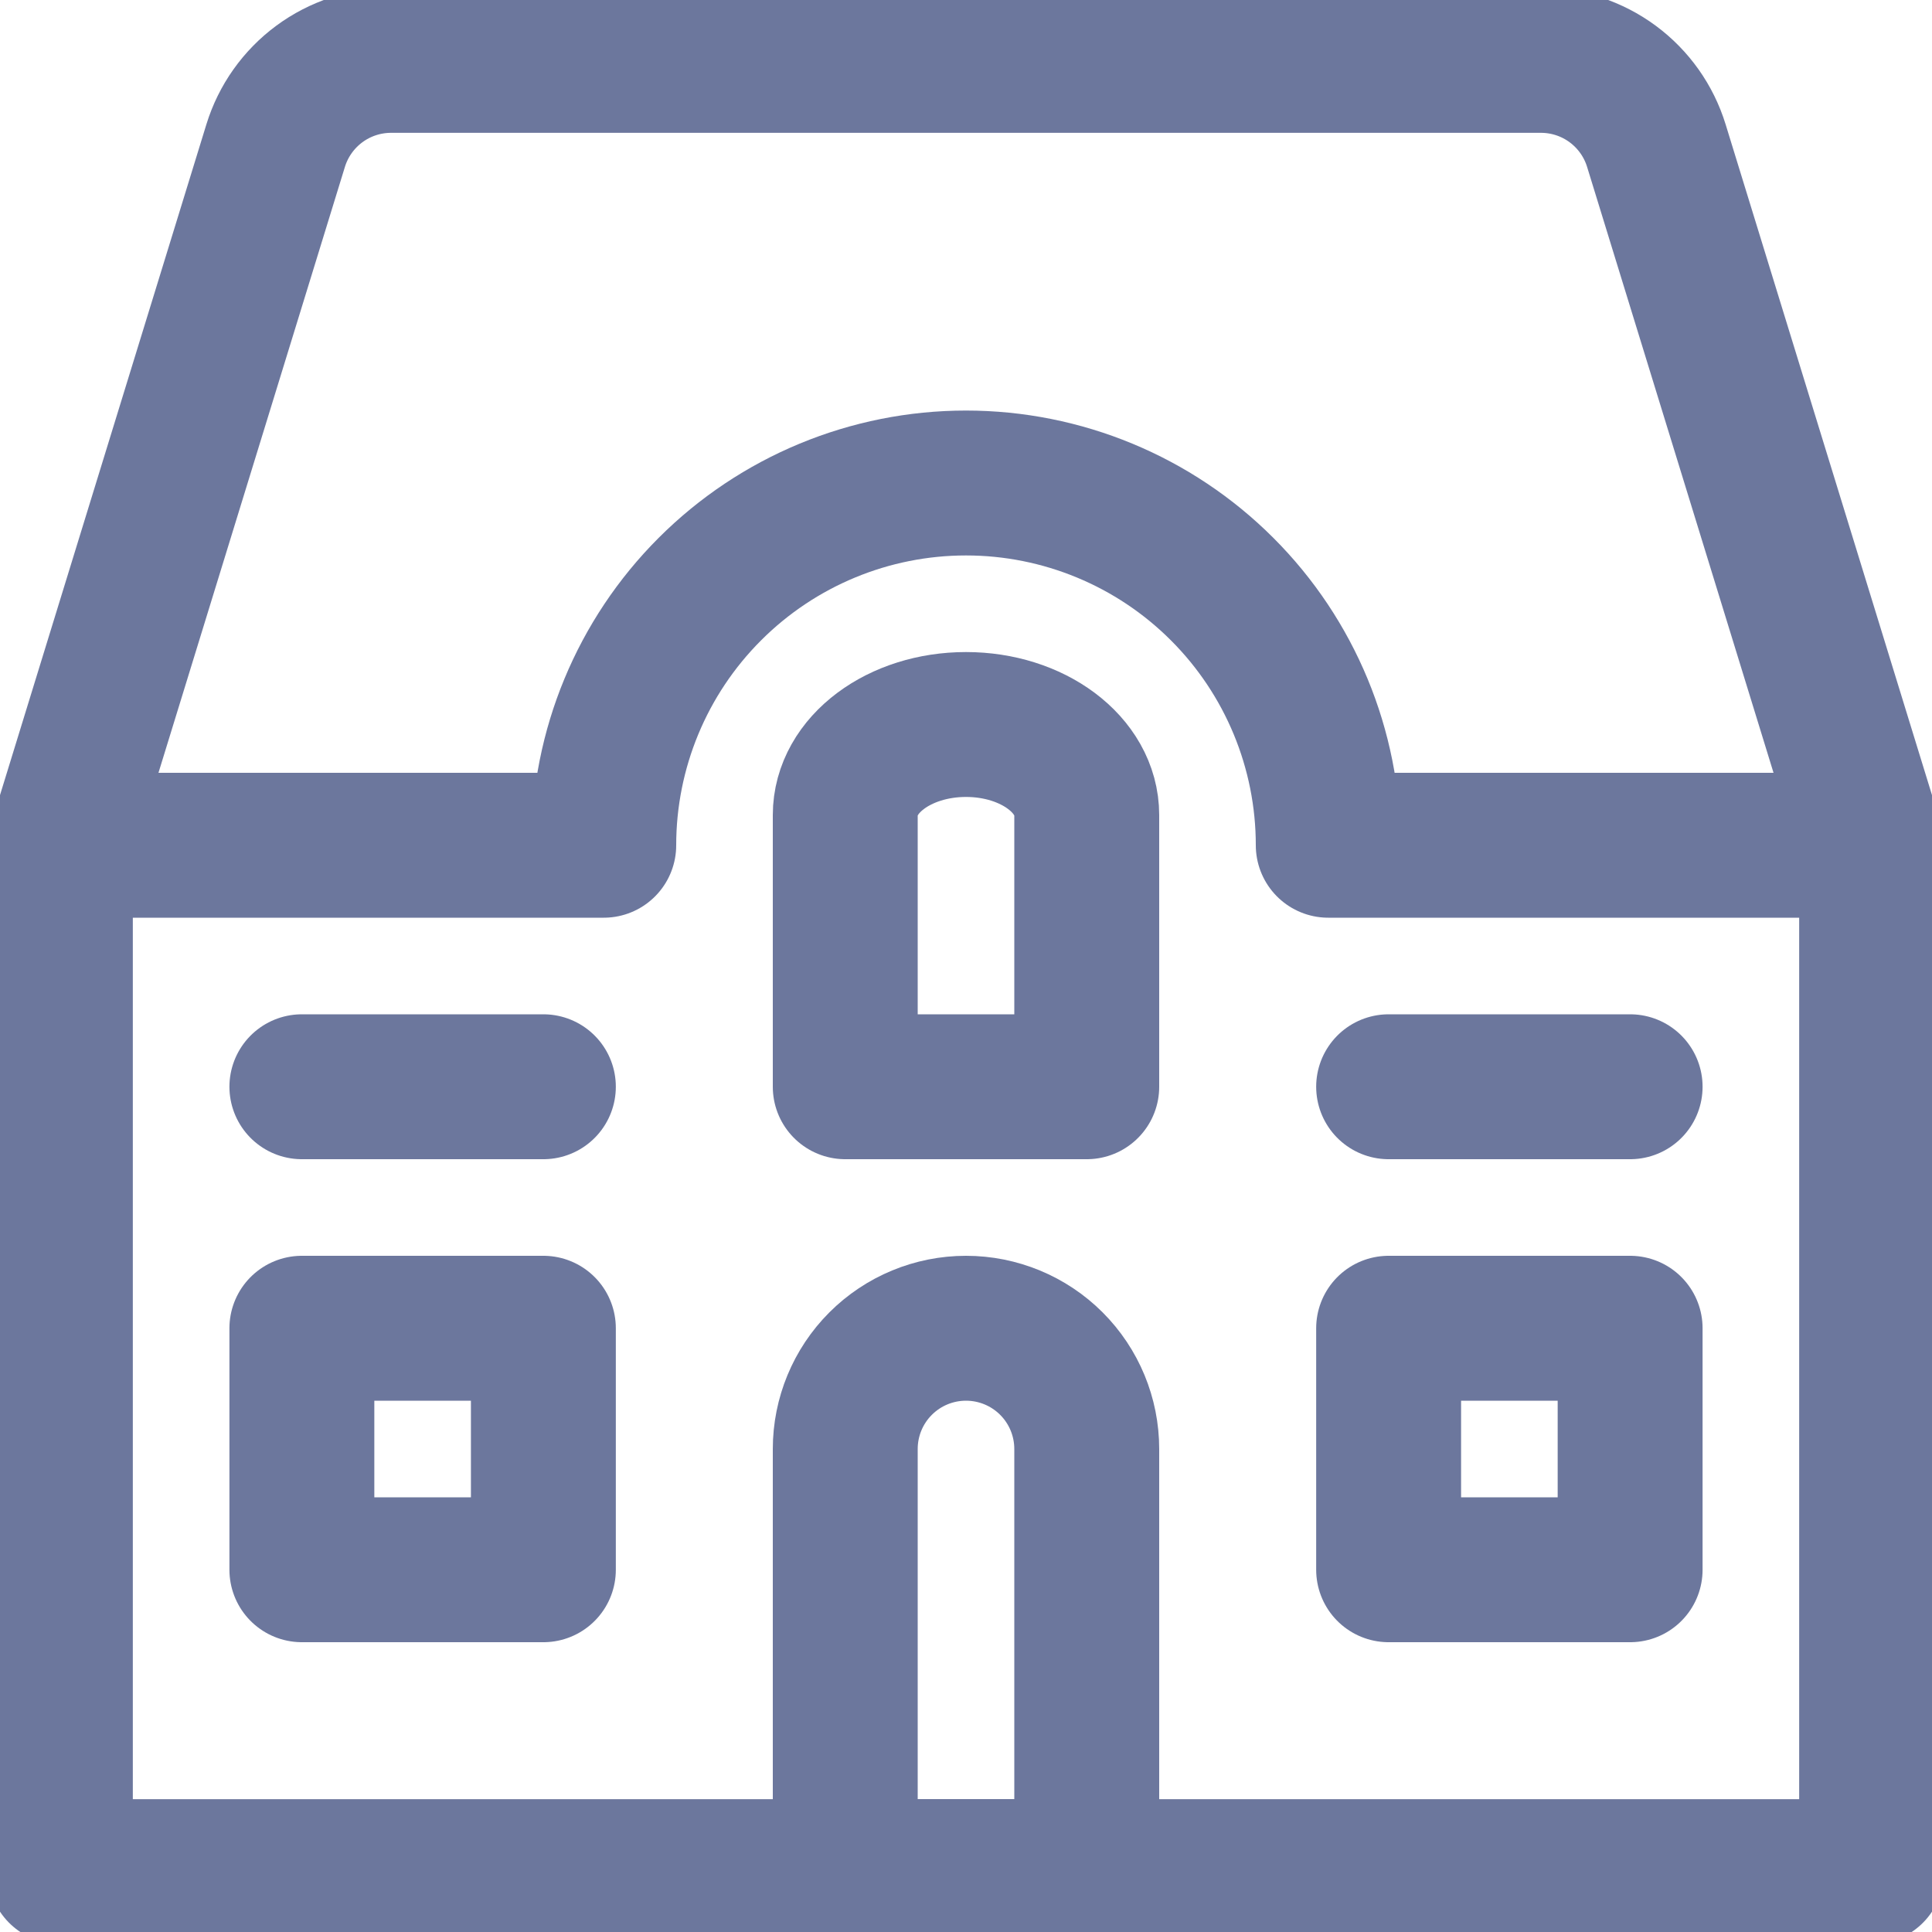 <svg width="40" height="40" viewBox="0 0 40 40" fill="none" xmlns="http://www.w3.org/2000/svg">
<g clip-path="url(#clip0_772_8701)">
<path d="M38.75 17.5V38.75H1.25V17.5" stroke="#6C779D" stroke-width="3" stroke-linecap="round" stroke-linejoin="round"/>
<path d="M38.75 17.5H27.5C27.5 15.511 26.71 13.603 25.303 12.197C23.897 10.79 21.989 10 20 10C18.011 10 16.103 10.79 14.697 12.197C13.29 13.603 12.5 15.511 12.5 17.5H1.25L5.707 3.015C5.864 2.504 6.181 2.057 6.611 1.739C7.041 1.421 7.562 1.25 8.097 1.25H31.903C32.438 1.25 32.959 1.421 33.389 1.739C33.819 2.057 34.136 2.504 34.293 3.015L38.75 17.5Z" stroke="#6C779D" stroke-width="3" stroke-linecap="round" stroke-linejoin="round"/>
<path d="M22.5 22.5H17.5V16.875C17.5 15.833 18.62 15 20 15C21.38 15 22.5 15.833 22.5 16.875V22.5Z" stroke="#6C779D" stroke-width="3" stroke-linecap="round" stroke-linejoin="round"/>
<path d="M22.5 38.75H17.5V30C17.5 29.337 17.763 28.701 18.232 28.232C18.701 27.763 19.337 27.5 20 27.5C20.663 27.5 21.299 27.763 21.768 28.232C22.237 28.701 22.5 29.337 22.5 30V38.75Z" stroke="#6C779D" stroke-width="3" stroke-linecap="round" stroke-linejoin="round"/>
<path d="M6.25 22.5H11.25" stroke="#6C779D" stroke-width="3" stroke-linecap="round" stroke-linejoin="round"/>
<path d="M28.75 22.5H33.75" stroke="#6C779D" stroke-width="3" stroke-linecap="round" stroke-linejoin="round"/>
<path d="M6.25 27.5H11.25V32.5H6.25V27.5Z" stroke="#6C779D" stroke-width="3" stroke-linecap="round" stroke-linejoin="round"/>
<path d="M28.75 27.5H33.75V32.5H28.75V27.5Z" stroke="#6C779D" stroke-width="3" stroke-linecap="round" stroke-linejoin="round"/>
</g>
<defs>
<clipPath id="clip0_772_8701">
<rect width="40" height="40" fill="white"/>
</clipPath>
</defs>
</svg>
